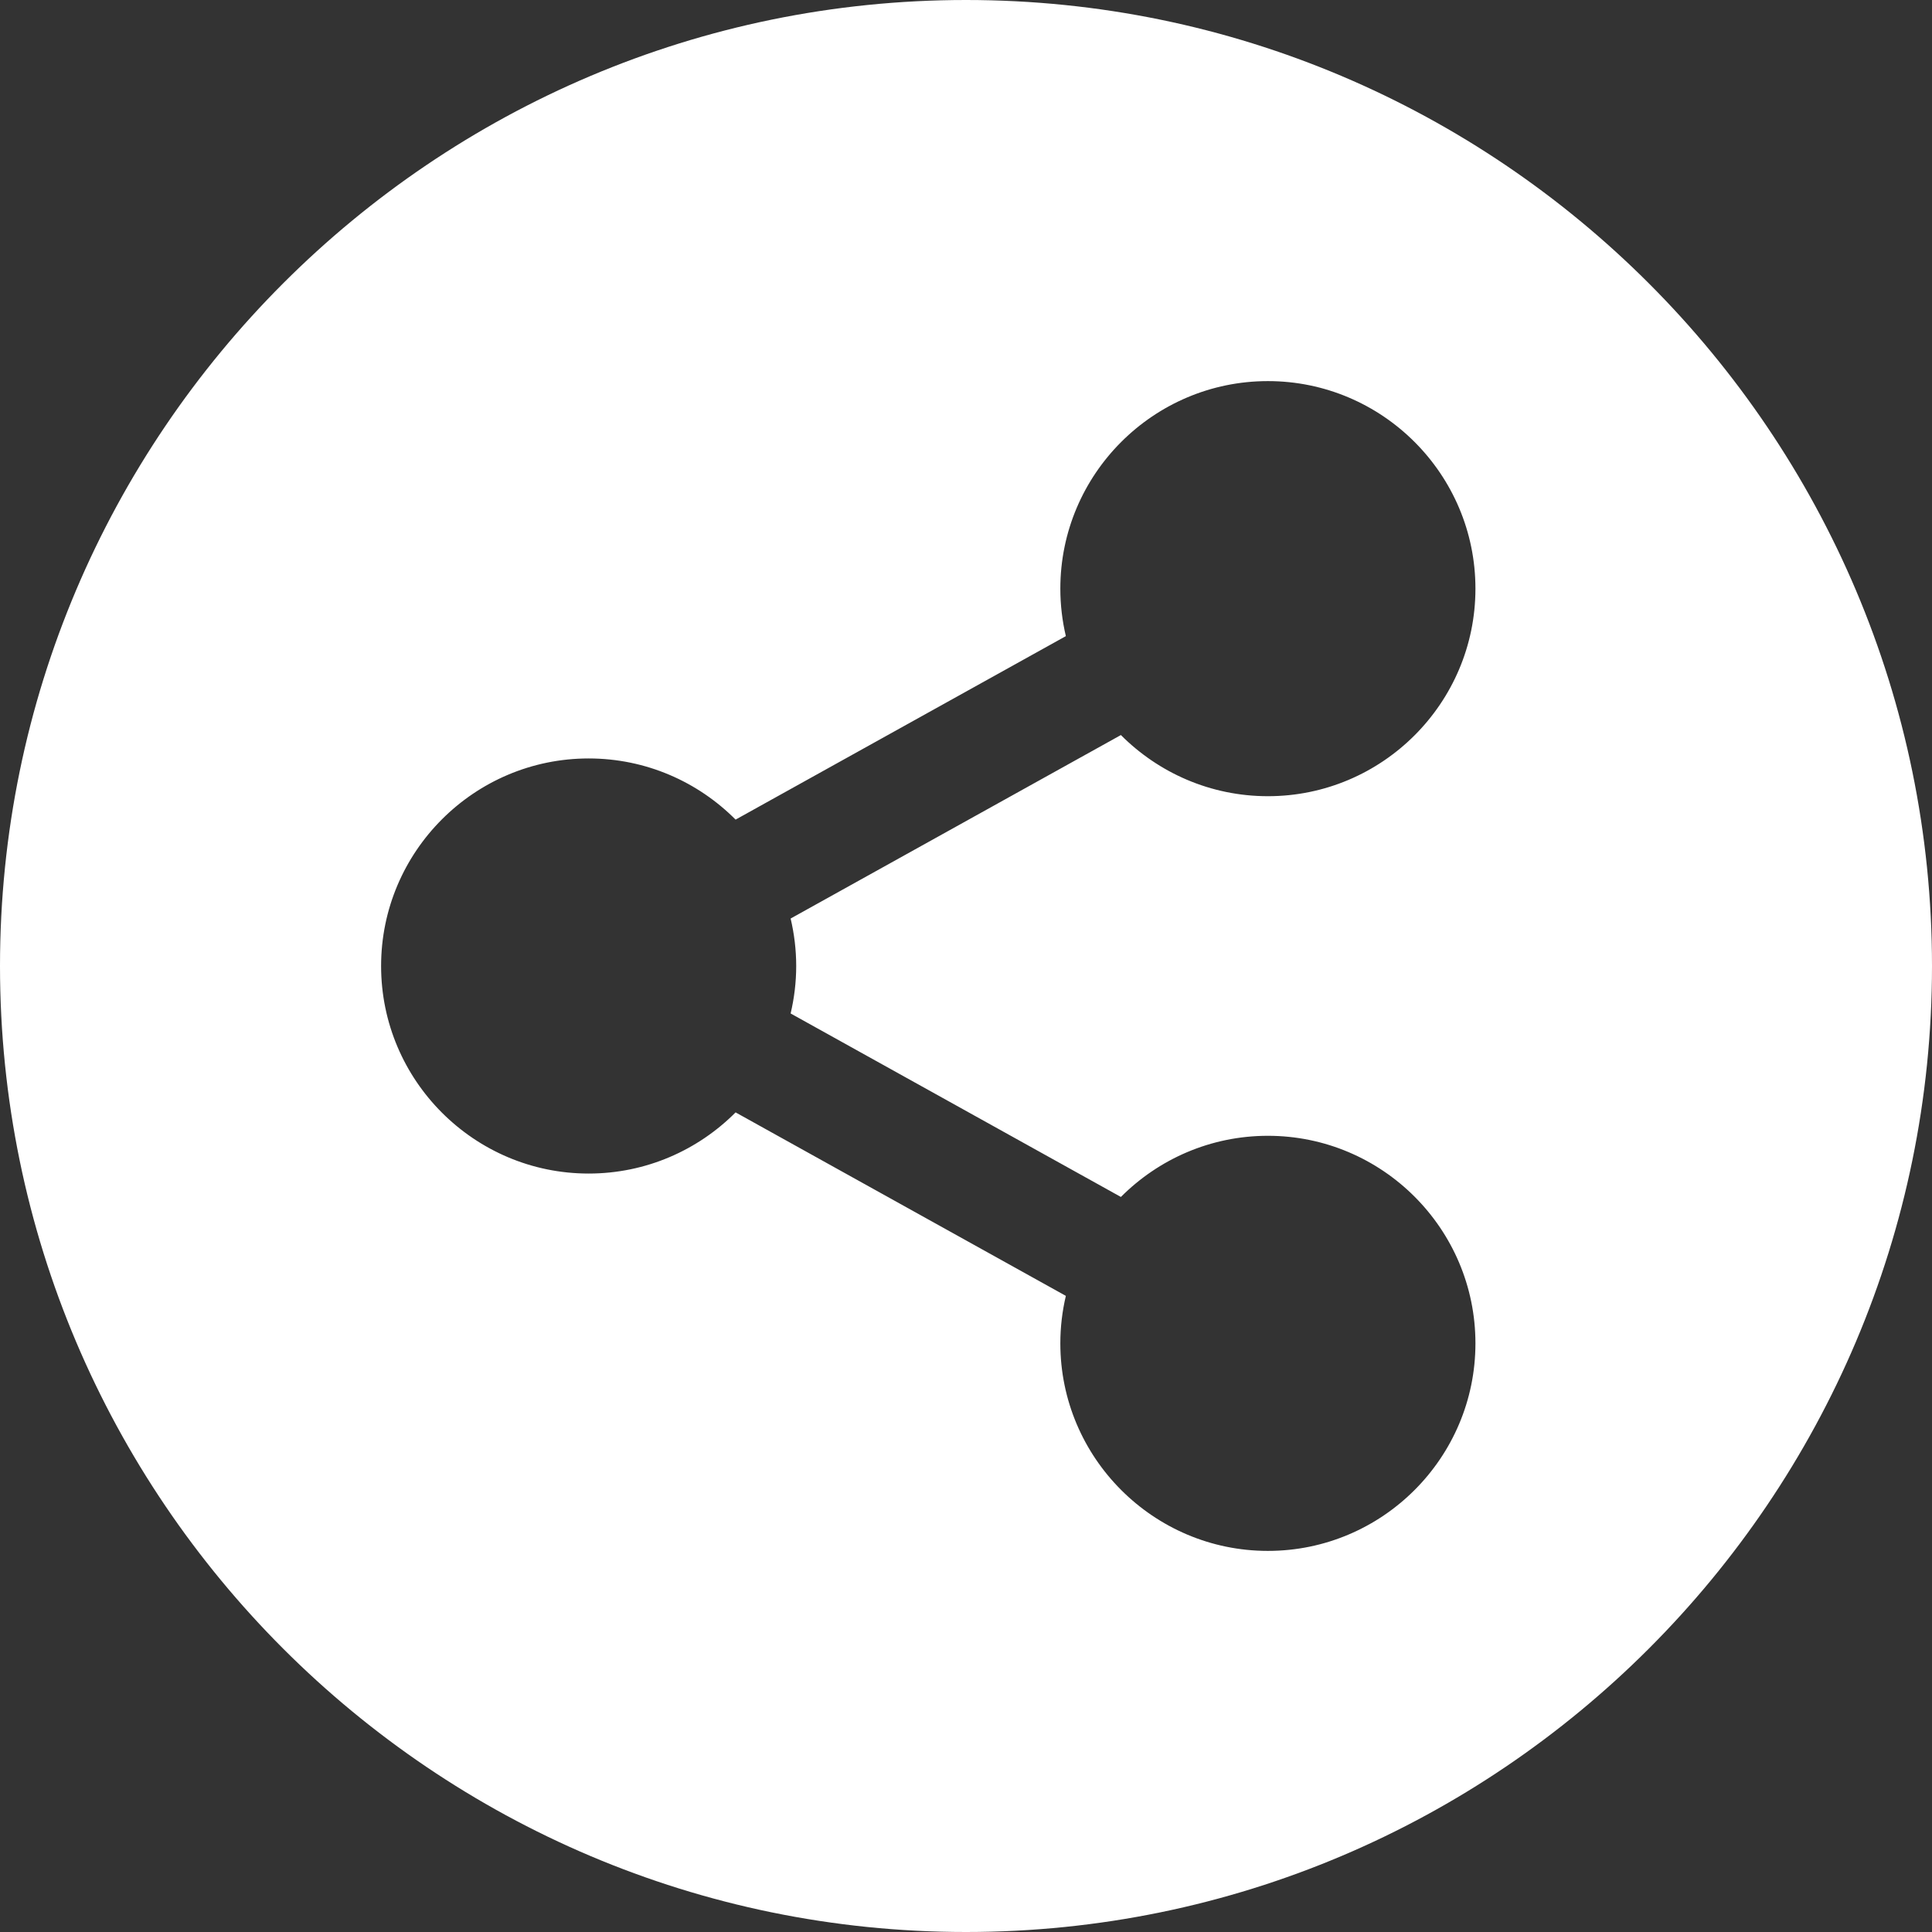 <svg width="35" height="35" viewBox="0 0 35 35" fill="none" xmlns="http://www.w3.org/2000/svg">
<rect x="0" y="0" width="35" height="35" fill="#333333" stroke="none"/>
<path d="M17.5 0C7.85 0 0 7.85 0 17.5C0 27.149 7.85 35 17.5 35C27.149 35 35 27.149 35 17.5C35 7.85 27.149 0 17.5 0ZM14.424 17.5C14.424 17.796 14.388 18.084 14.323 18.36L20.306 21.684C20.988 21 21.93 20.576 22.969 20.576C25.042 20.576 26.729 22.263 26.729 24.336C26.729 26.409 25.042 28.096 22.969 28.096C20.896 28.096 19.209 26.409 19.209 24.336C19.209 24.04 19.244 23.752 19.309 23.476L13.326 20.152C12.645 20.836 11.703 21.26 10.664 21.26C8.591 21.26 6.904 19.573 6.904 17.5C6.904 15.427 8.591 13.74 10.664 13.74C11.703 13.74 12.645 14.164 13.326 14.848L19.309 11.524C19.244 11.248 19.209 10.96 19.209 10.664C19.209 8.591 20.896 6.904 22.969 6.904C25.042 6.904 26.729 8.591 26.729 10.664C26.729 12.737 25.042 14.424 22.969 14.424C21.93 14.424 20.988 14 20.306 13.316L14.323 16.64C14.388 16.916 14.424 17.204 14.424 17.5Z" fill="white"/>
</svg>
